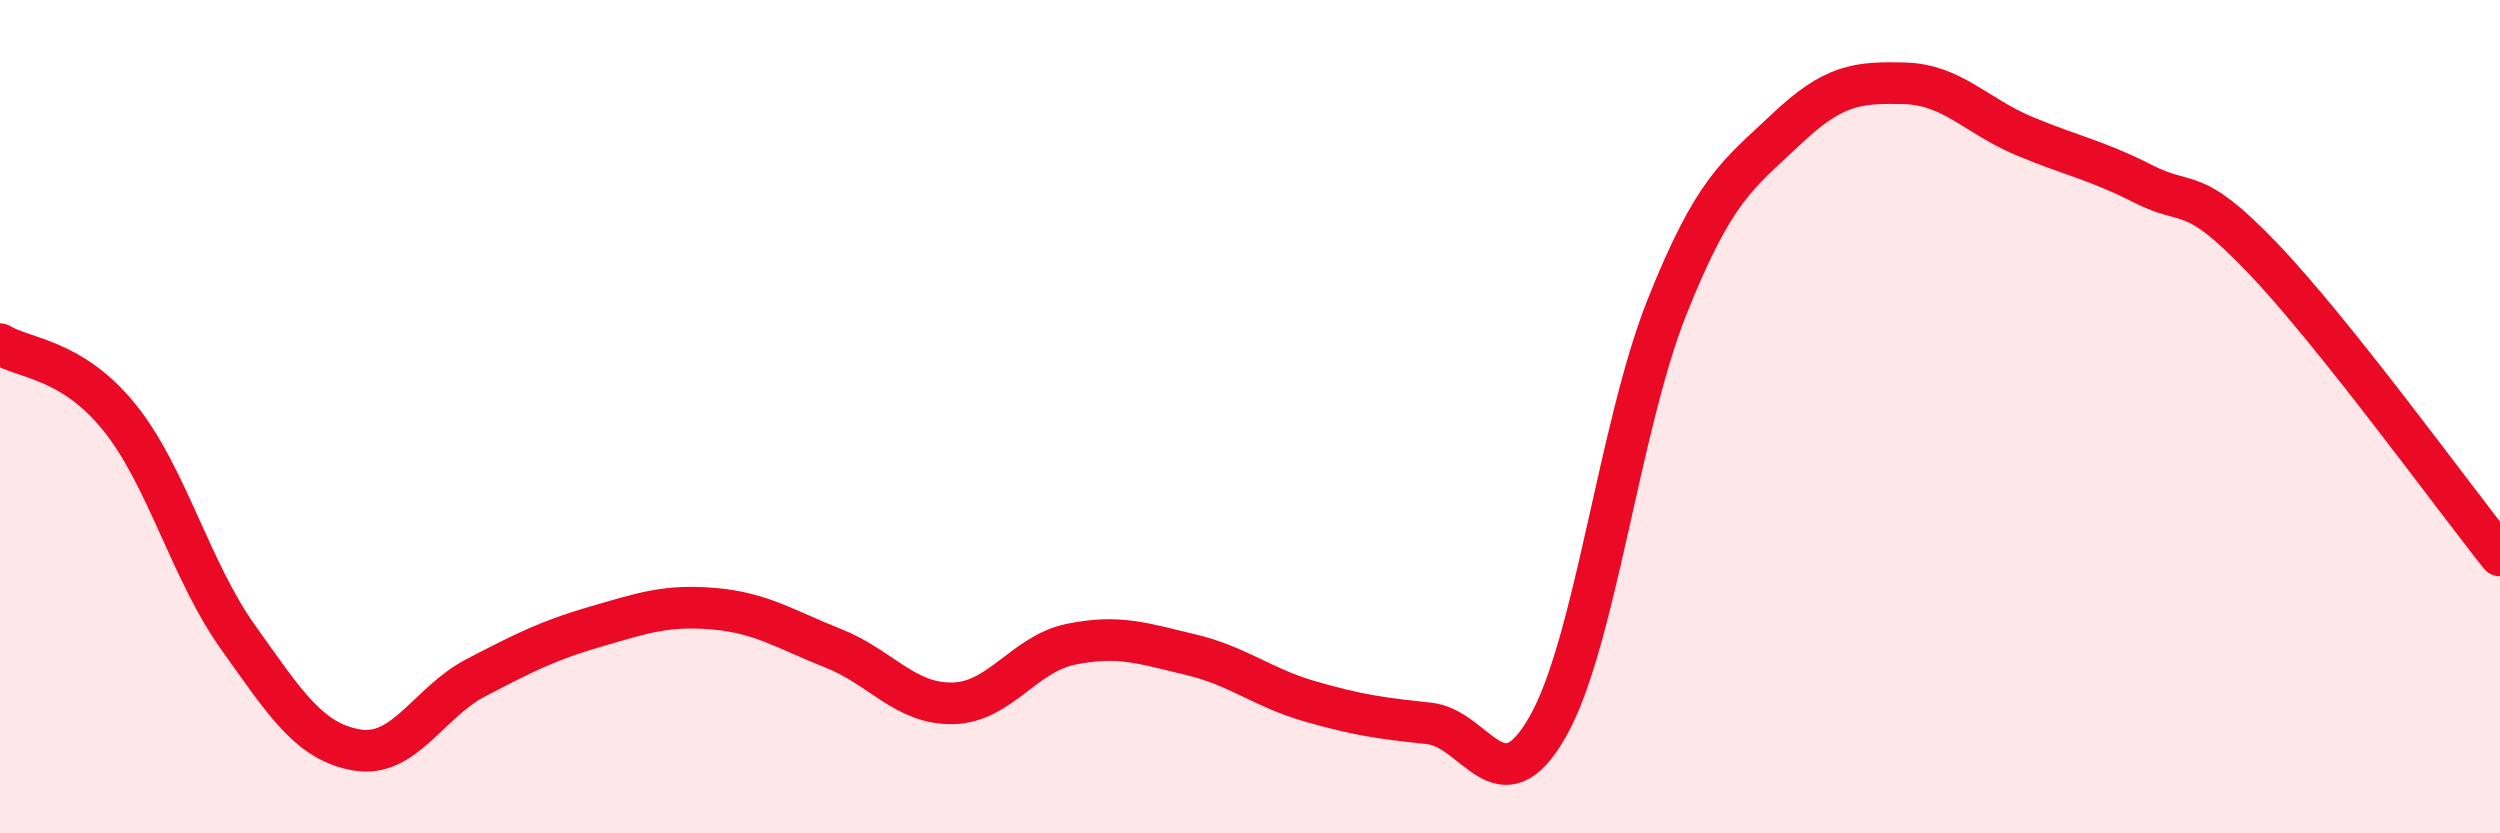 
    <svg width="60" height="20" viewBox="0 0 60 20" xmlns="http://www.w3.org/2000/svg">
      <path
        d="M 0,8.26 C 0.57,8.61 1.72,8.6 2.86,10.01 C 4,11.42 4.57,13.69 5.71,15.29 C 6.85,16.89 7.43,17.81 8.57,18 C 9.71,18.19 10.29,16.85 11.43,16.26 C 12.57,15.67 13.15,15.37 14.29,15.04 C 15.43,14.71 16,14.51 17.14,14.61 C 18.28,14.71 18.86,15.11 20,15.56 C 21.14,16.01 21.72,16.9 22.86,16.88 C 24,16.86 24.57,15.69 25.71,15.46 C 26.85,15.23 27.43,15.44 28.57,15.71 C 29.71,15.98 30.29,16.5 31.43,16.83 C 32.57,17.16 33.15,17.24 34.29,17.36 C 35.43,17.48 36,19.44 37.14,17.45 C 38.28,15.46 38.86,10.26 40,7.39 C 41.14,4.52 41.72,4.19 42.86,3.11 C 44,2.03 44.57,1.97 45.71,2 C 46.85,2.03 47.43,2.78 48.57,3.26 C 49.71,3.74 50.29,3.83 51.43,4.41 C 52.57,4.99 52.58,4.4 54.29,6.18 C 56,7.96 58.86,11.9 60,13.33L60 20L0 20Z"
        fill="#EB0A25"
        opacity="0.1"
        stroke-linecap="round"
        stroke-linejoin="round"
      />
      <path
        d="M 0,8.26 C 0.57,8.61 1.72,8.6 2.86,10.01 C 4,11.42 4.57,13.69 5.71,15.29 C 6.85,16.89 7.43,17.81 8.57,18 C 9.71,18.19 10.29,16.85 11.43,16.26 C 12.57,15.67 13.15,15.37 14.29,15.04 C 15.43,14.71 16,14.51 17.14,14.61 C 18.28,14.71 18.86,15.11 20,15.56 C 21.14,16.01 21.72,16.9 22.86,16.88 C 24,16.86 24.57,15.69 25.71,15.46 C 26.85,15.23 27.43,15.44 28.57,15.71 C 29.71,15.98 30.29,16.5 31.43,16.83 C 32.57,17.16 33.15,17.24 34.29,17.36 C 35.43,17.48 36,19.44 37.14,17.45 C 38.28,15.46 38.86,10.26 40,7.39 C 41.14,4.52 41.72,4.19 42.86,3.11 C 44,2.03 44.57,1.97 45.71,2 C 46.85,2.03 47.43,2.78 48.57,3.26 C 49.71,3.74 50.29,3.83 51.43,4.41 C 52.57,4.99 52.58,4.4 54.29,6.18 C 56,7.96 58.86,11.9 60,13.33"
        stroke="#EB0A25"
        stroke-width="1"
        fill="none"
        stroke-linecap="round"
        stroke-linejoin="round"
      />
    </svg>
  